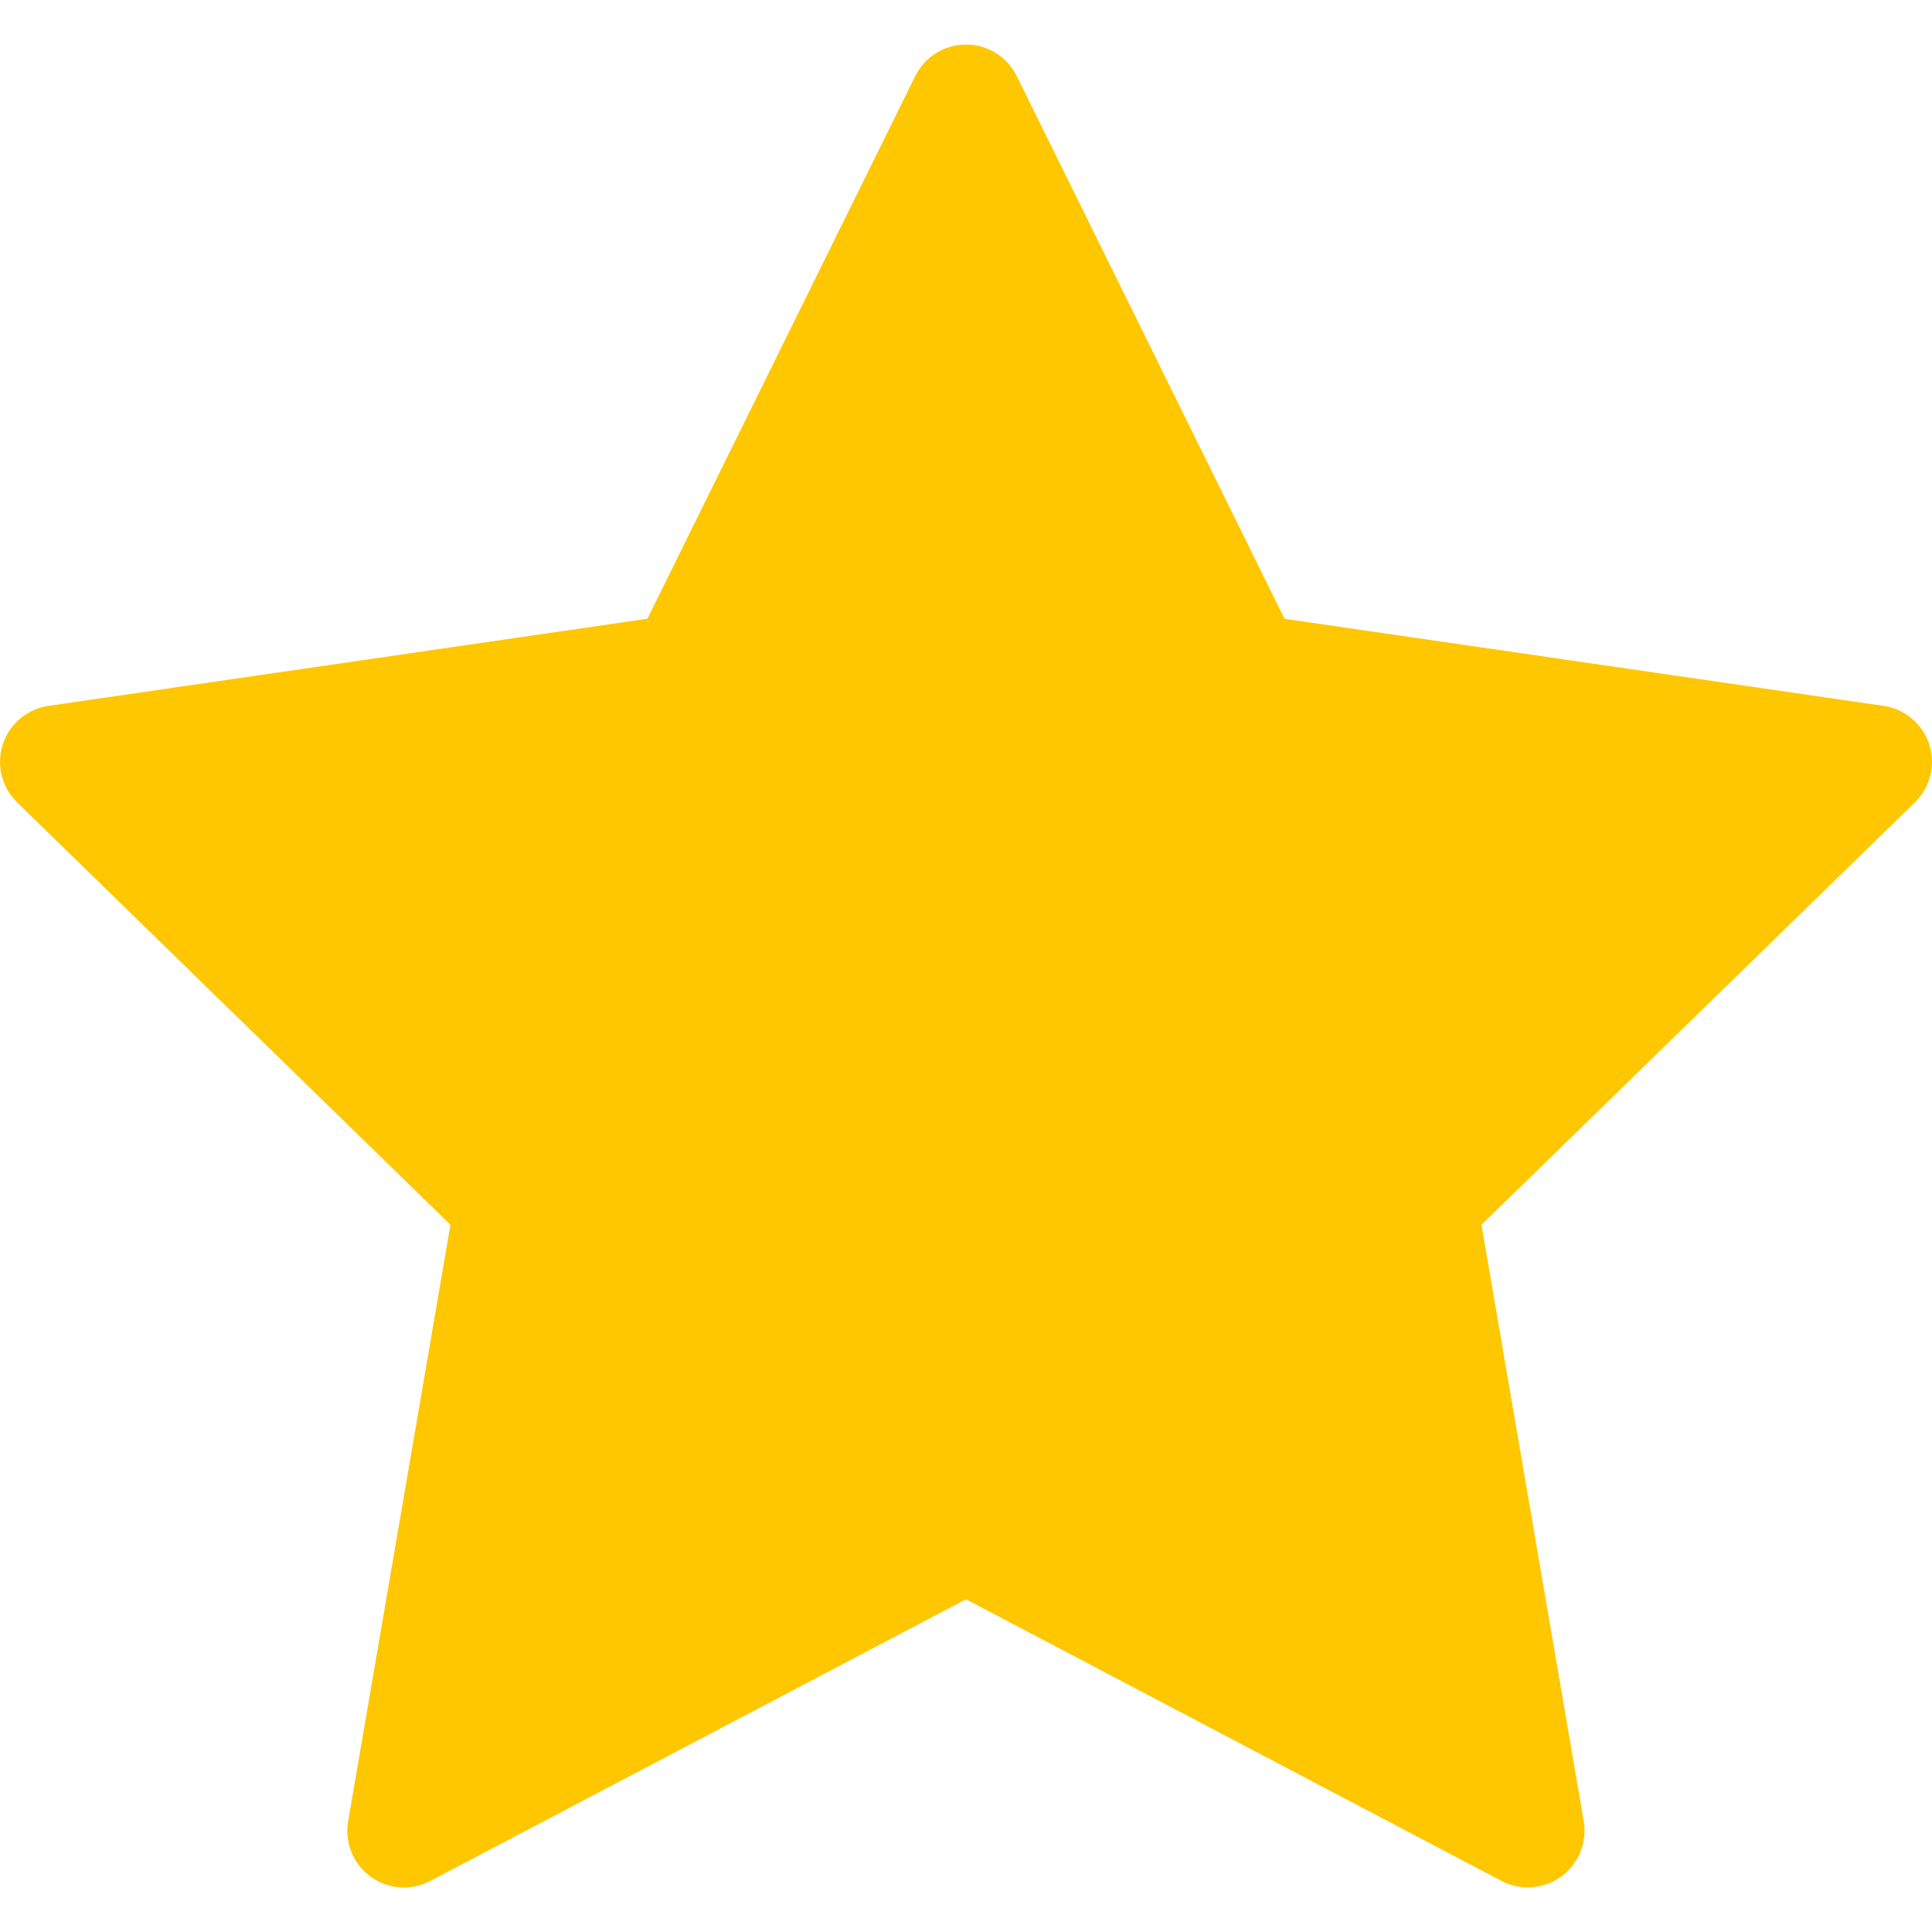<svg width="20" height="20" fill="none" xmlns="http://www.w3.org/2000/svg"><g clip-path="url(#a)"><path d="M19.971 7.705a.586.586 0 0 0-.473-.398l-6.2-.901L10.525.787a.586.586 0 0 0-1.05 0L6.702 6.405l-6.2.902a.586.586 0 0 0-.325.999l4.486 4.373-1.059 6.175a.586.586 0 0 0 .85.618L10 16.556l5.545 2.916a.587.587 0 0 0 .85-.618l-1.059-6.175 4.487-4.373a.586.586 0 0 0 .148-.6Z" fill="#FFC700"/></g><defs><clipPath id="a"><path fill="#fff" d="M0 0h20v20H0z"/></clipPath></defs></svg>